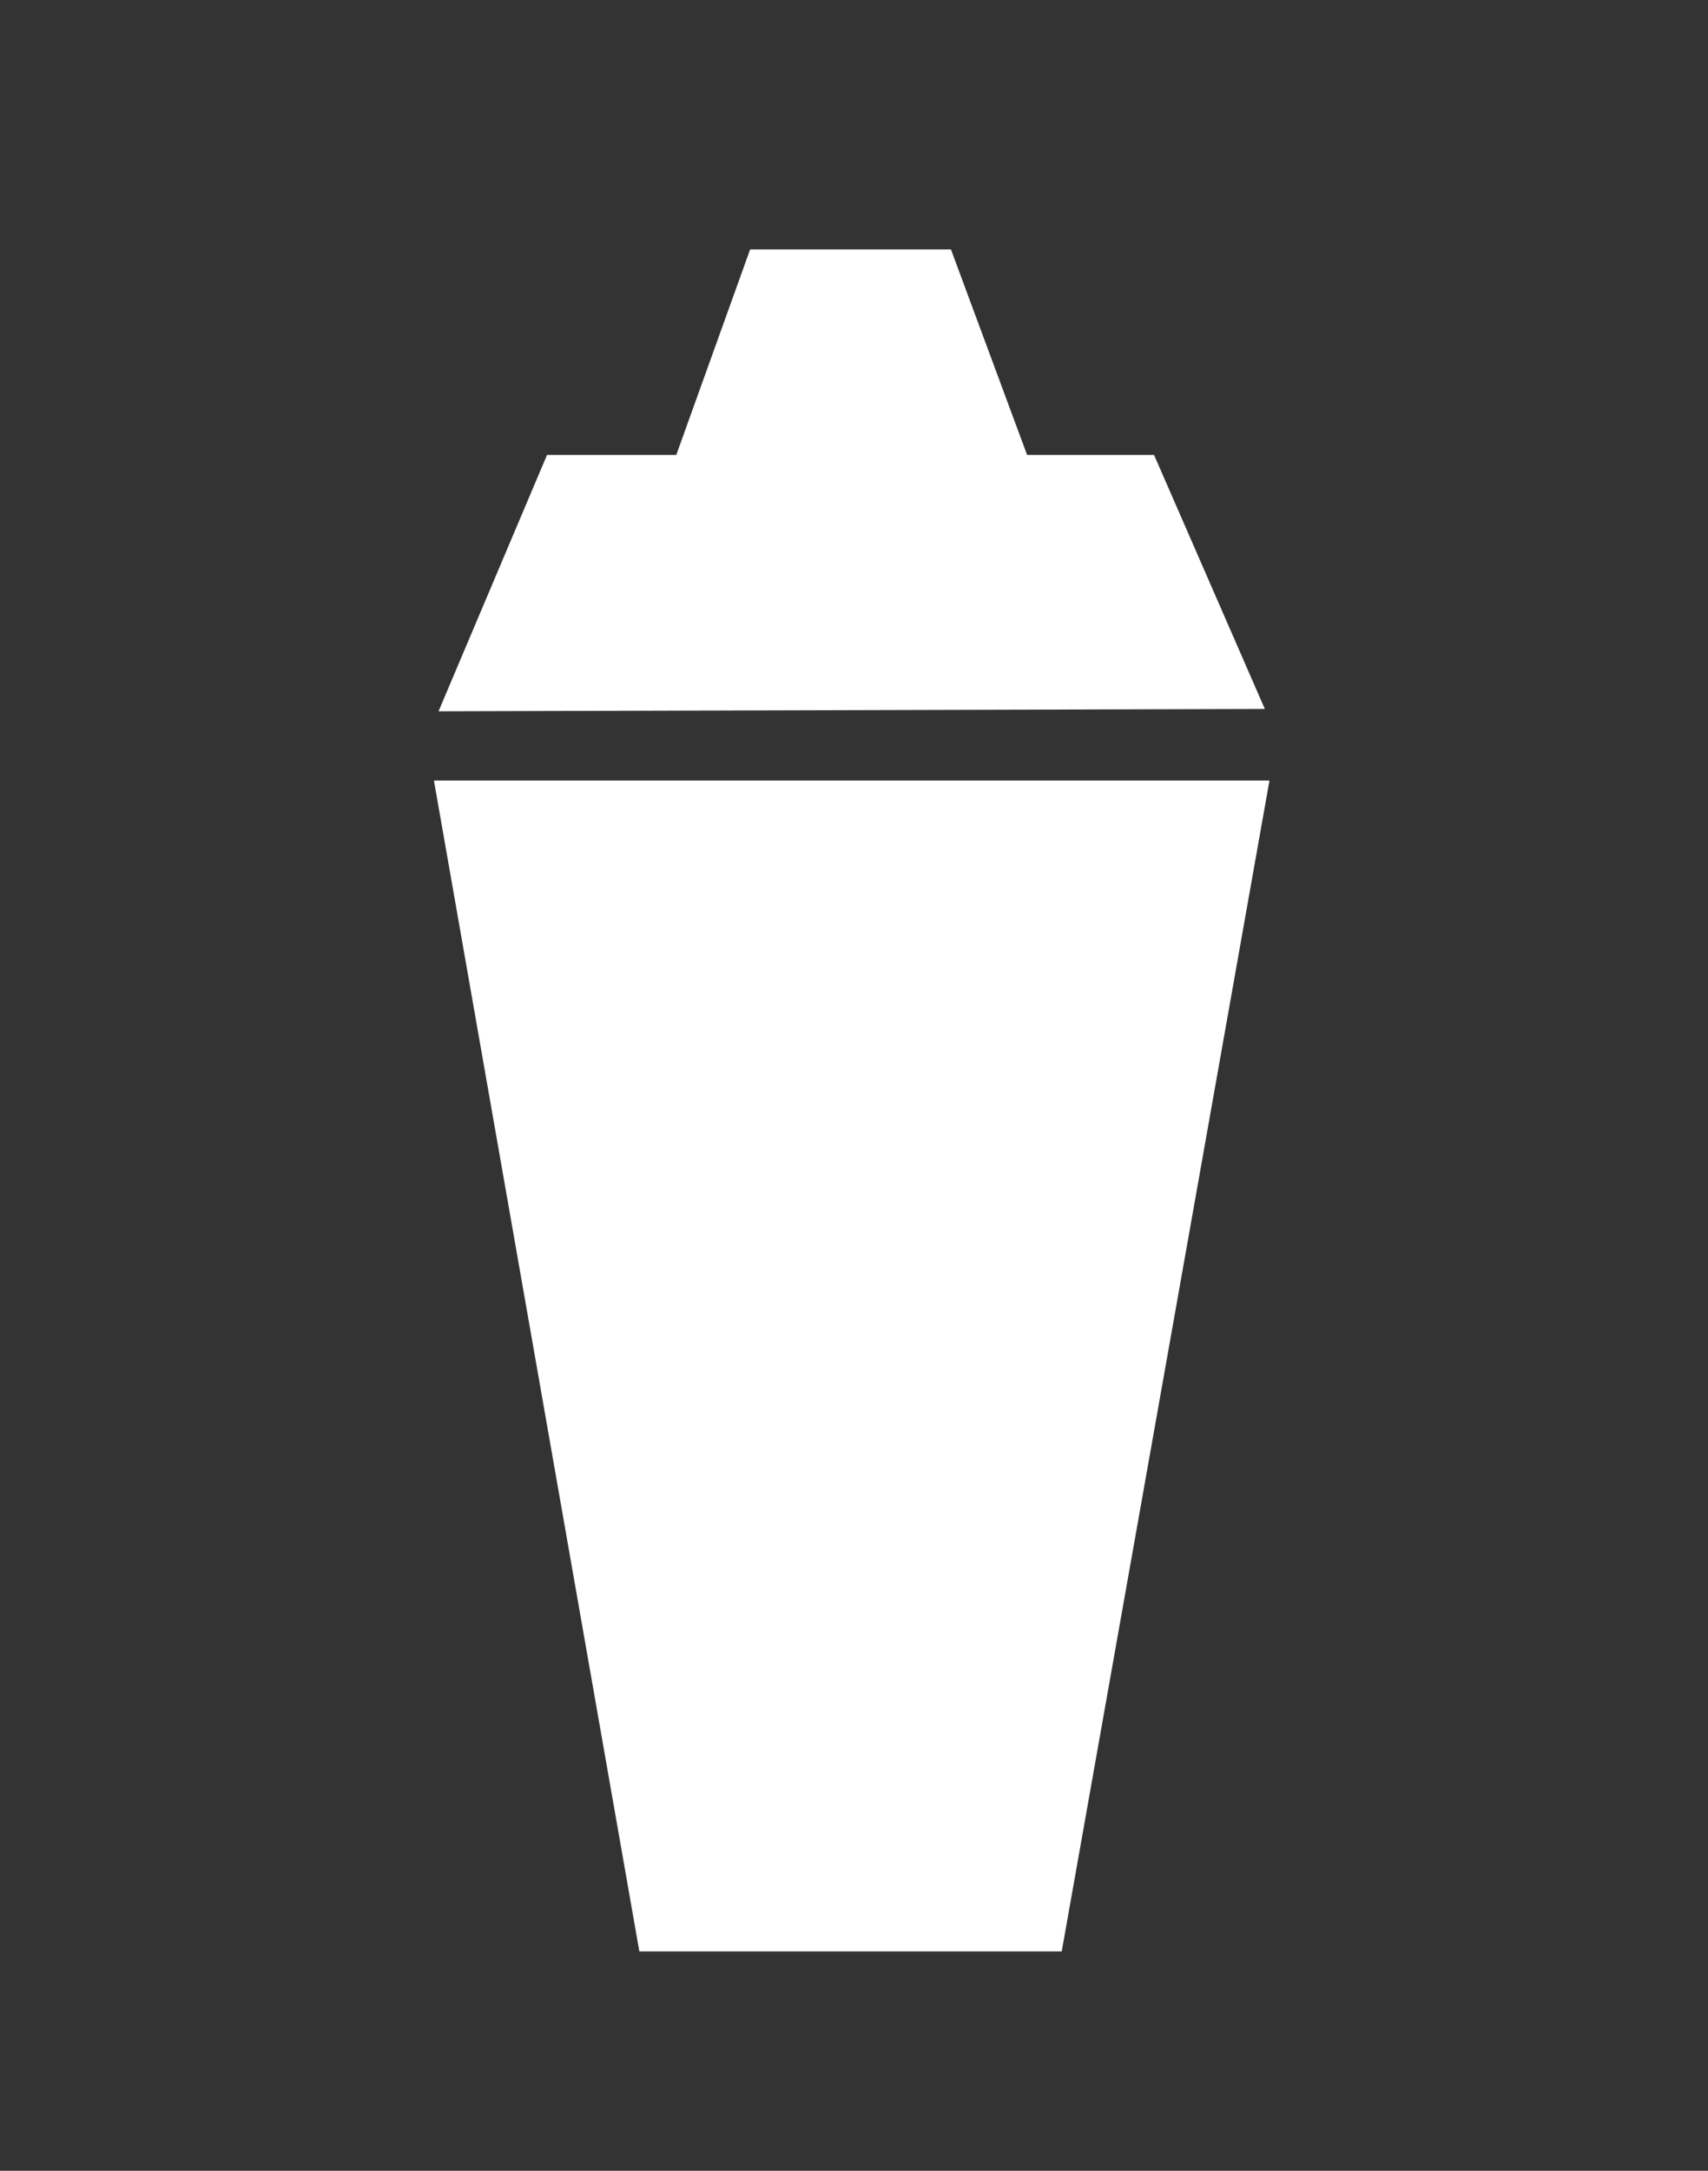 <?xml version="1.0" encoding="utf-8"?>
<!-- Generator: Adobe Illustrator 22.0.1, SVG Export Plug-In . SVG Version: 6.00 Build 0)  -->
<svg version="1.1" id="Layer_1" xmlns="http://www.w3.org/2000/svg" xmlns:xlink="http://www.w3.org/1999/xlink" x="0px" y="0px"
	 viewBox="0 0 74 94" style="enable-background:new 0 0 74 94;" xml:space="preserve">
<rect x="0" y="0" width="74" height="94" fill="#333333" stroke="none"/>
<style type="text/css">
	.st0{fill-rule:evenodd;clip-rule:evenodd;fill:#FFFFFF;}
</style>
<polygon class="st0" points="18.8,33.8 55,33.8 46,84.5 27.7,84.5 "/>
<polygon class="st0" points="19,30.8 23.7,19.7 29.3,19.7 32.5,10.8 41.2,10.8 44.5,19.7 50,19.7 54.8,30.7 "/>
</svg>
